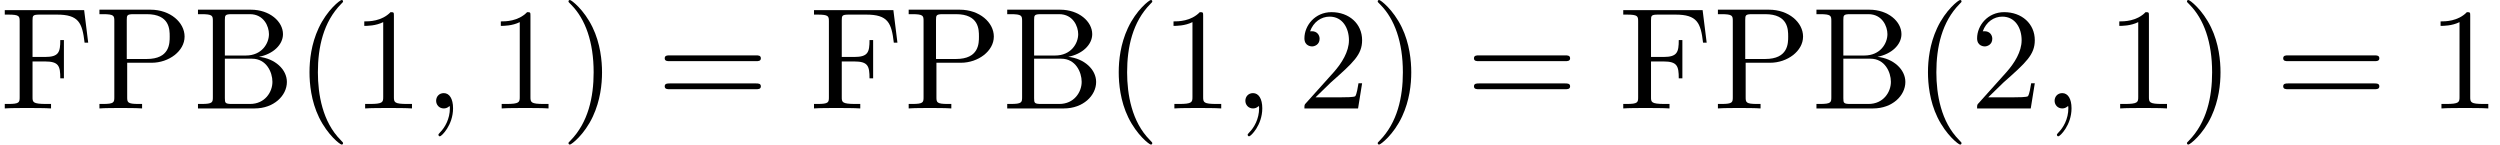 <?xml version='1.0' encoding='UTF-8'?>
<!-- This file was generated by dvisvgm 2.13.3 -->
<svg version='1.1' xmlns='http://www.w3.org/2000/svg' xmlns:xlink='http://www.w3.org/1999/xlink' width='188.636pt' height='10.909pt' viewBox='70.735 60.56 188.636 10.909'>
<defs>
<path id='g0-59' d='M2.215-.011C2.215-.731 1.942-1.156 1.516-1.156C1.156-1.156 .938-.884 .938-.578C.938-.284 1.156 0 1.516 0C1.647 0 1.789-.044 1.898-.142C1.931-.164 1.942-.175 1.953-.175S1.975-.164 1.975-.011C1.975 .796 1.593 1.451 1.233 1.811C1.113 1.931 1.113 1.953 1.113 1.985C1.113 2.062 1.167 2.105 1.222 2.105C1.342 2.105 2.215 1.265 2.215-.011Z'/>
<path id='g1-40' d='M3.611 2.618C3.611 2.585 3.611 2.564 3.425 2.378C2.062 1.004 1.713-1.058 1.713-2.727C1.713-4.625 2.127-6.524 3.469-7.887C3.611-8.018 3.611-8.04 3.611-8.073C3.611-8.149 3.567-8.182 3.502-8.182C3.393-8.182 2.411-7.44 1.767-6.055C1.211-4.855 1.08-3.644 1.08-2.727C1.08-1.876 1.2-.556 1.8 .676C2.455 2.018 3.393 2.727 3.502 2.727C3.567 2.727 3.611 2.695 3.611 2.618Z'/>
<path id='g1-41' d='M3.153-2.727C3.153-3.578 3.033-4.898 2.433-6.131C1.778-7.473 .84-8.182 .731-8.182C.665-8.182 .622-8.138 .622-8.073C.622-8.04 .622-8.018 .829-7.822C1.898-6.742 2.52-5.007 2.52-2.727C2.52-.862 2.116 1.058 .764 2.433C.622 2.564 .622 2.585 .622 2.618C.622 2.684 .665 2.727 .731 2.727C.84 2.727 1.822 1.985 2.465 .6C3.022-.6 3.153-1.811 3.153-2.727Z'/>
<path id='g1-49' d='M3.207-6.982C3.207-7.244 3.207-7.265 2.956-7.265C2.28-6.567 1.32-6.567 .971-6.567V-6.229C1.189-6.229 1.833-6.229 2.4-6.513V-.862C2.4-.469 2.367-.338 1.385-.338H1.036V0C1.418-.033 2.367-.033 2.804-.033S4.189-.033 4.571 0V-.338H4.222C3.24-.338 3.207-.458 3.207-.862V-6.982Z'/>
<path id='g1-50' d='M1.385-.84L2.542-1.964C4.244-3.469 4.898-4.058 4.898-5.149C4.898-6.393 3.916-7.265 2.585-7.265C1.353-7.265 .545-6.262 .545-5.291C.545-4.68 1.091-4.68 1.124-4.68C1.309-4.68 1.691-4.811 1.691-5.258C1.691-5.542 1.495-5.825 1.113-5.825C1.025-5.825 1.004-5.825 .971-5.815C1.222-6.524 1.811-6.927 2.444-6.927C3.436-6.927 3.905-6.044 3.905-5.149C3.905-4.276 3.36-3.415 2.76-2.738L.665-.404C.545-.284 .545-.262 .545 0H4.593L4.898-1.898H4.625C4.571-1.571 4.495-1.091 4.385-.927C4.309-.84 3.589-.84 3.349-.84H1.385Z'/>
<path id='g1-61' d='M7.495-3.567C7.658-3.567 7.865-3.567 7.865-3.785S7.658-4.004 7.505-4.004H.971C.818-4.004 .611-4.004 .611-3.785S.818-3.567 .982-3.567H7.495ZM7.505-1.451C7.658-1.451 7.865-1.451 7.865-1.669S7.658-1.887 7.495-1.887H.982C.818-1.887 .611-1.887 .611-1.669S.818-1.451 .971-1.451H7.505Z'/>
<path id='g1-66' d='M2.422-3.993V-6.676C2.422-7.036 2.444-7.113 2.956-7.113H4.309C5.367-7.113 5.749-6.185 5.749-5.607C5.749-4.909 5.215-3.993 4.004-3.993H2.422ZM4.996-3.895C6.055-4.102 6.807-4.8 6.807-5.607C6.807-6.556 5.804-7.451 4.385-7.451H.393V-7.113H.655C1.495-7.113 1.516-6.993 1.516-6.6V-.851C1.516-.458 1.495-.338 .655-.338H.393V0H4.669C6.12 0 7.102-.971 7.102-1.996C7.102-2.945 6.207-3.764 4.996-3.895ZM4.32-.338H2.956C2.444-.338 2.422-.415 2.422-.775V-3.753H4.473C5.553-3.753 6.011-2.738 6.011-2.007C6.011-1.233 5.444-.338 4.32-.338Z'/>
<path id='g1-70' d='M6.349-7.418H.36V-7.08H.622C1.462-7.08 1.484-6.96 1.484-6.567V-.851C1.484-.458 1.462-.338 .622-.338H.36V0C.742-.033 1.593-.033 2.018-.033C2.465-.033 3.458-.033 3.851 0V-.338H3.491C2.455-.338 2.455-.48 2.455-.862V-3.545H3.393C4.44-3.545 4.549-3.196 4.549-2.269H4.822V-5.16H4.549C4.549-4.244 4.44-3.884 3.393-3.884H2.455V-6.644C2.455-7.004 2.476-7.08 2.989-7.08H4.298C5.935-7.08 6.207-6.469 6.382-4.964H6.655L6.349-7.418Z'/>
<path id='g1-80' d='M2.476-3.447H4.32C5.629-3.447 6.807-4.331 6.807-5.422C6.807-6.491 5.727-7.451 4.233-7.451H.382V-7.113H.644C1.484-7.113 1.505-6.993 1.505-6.6V-.851C1.505-.458 1.484-.338 .644-.338H.382V0C.764-.033 1.571-.033 1.985-.033S3.218-.033 3.6 0V-.338H3.338C2.498-.338 2.476-.458 2.476-.851V-3.447ZM2.444-3.731V-6.676C2.444-7.036 2.465-7.113 2.978-7.113H3.949C5.684-7.113 5.684-5.956 5.684-5.422C5.684-4.909 5.684-3.731 3.949-3.731H2.444Z'/>
</defs>
<g id='page1'>
<use x='70.735' y='68.742' xlink:href='#g1-70'/>
<use x='77.856' y='68.742' xlink:href='#g1-80'/>
<use x='85.28' y='68.742' xlink:href='#g1-66'/>
<use x='93.008' y='68.742' xlink:href='#g1-40'/>
<use x='97.25' y='68.742' xlink:href='#g1-49'/>
<use x='102.705' y='68.742' xlink:href='#g0-59'/>
<use x='107.553' y='68.742' xlink:href='#g1-49'/>
<use x='113.008' y='68.742' xlink:href='#g1-41'/>
<use x='120.28' y='68.742' xlink:href='#g1-61'/>
<use x='131.795' y='68.742' xlink:href='#g1-70'/>
<use x='138.917' y='68.742' xlink:href='#g1-80'/>
<use x='146.341' y='68.742' xlink:href='#g1-66'/>
<use x='154.068' y='68.742' xlink:href='#g1-40'/>
<use x='158.311' y='68.742' xlink:href='#g1-49'/>
<use x='163.765' y='68.742' xlink:href='#g0-59'/>
<use x='168.614' y='68.742' xlink:href='#g1-50'/>
<use x='174.068' y='68.742' xlink:href='#g1-41'/>
<use x='181.341' y='68.742' xlink:href='#g1-61'/>
<use x='192.856' y='68.742' xlink:href='#g1-70'/>
<use x='199.977' y='68.742' xlink:href='#g1-80'/>
<use x='207.401' y='68.742' xlink:href='#g1-66'/>
<use x='215.129' y='68.742' xlink:href='#g1-40'/>
<use x='219.371' y='68.742' xlink:href='#g1-50'/>
<use x='224.826' y='68.742' xlink:href='#g0-59'/>
<use x='229.674' y='68.742' xlink:href='#g1-49'/>
<use x='235.129' y='68.742' xlink:href='#g1-41'/>
<use x='242.401' y='68.742' xlink:href='#g1-61'/>
<use x='253.917' y='68.742' xlink:href='#g1-49'/>
</g>
</svg><!--Rendered by QuickLaTeX.com-->
